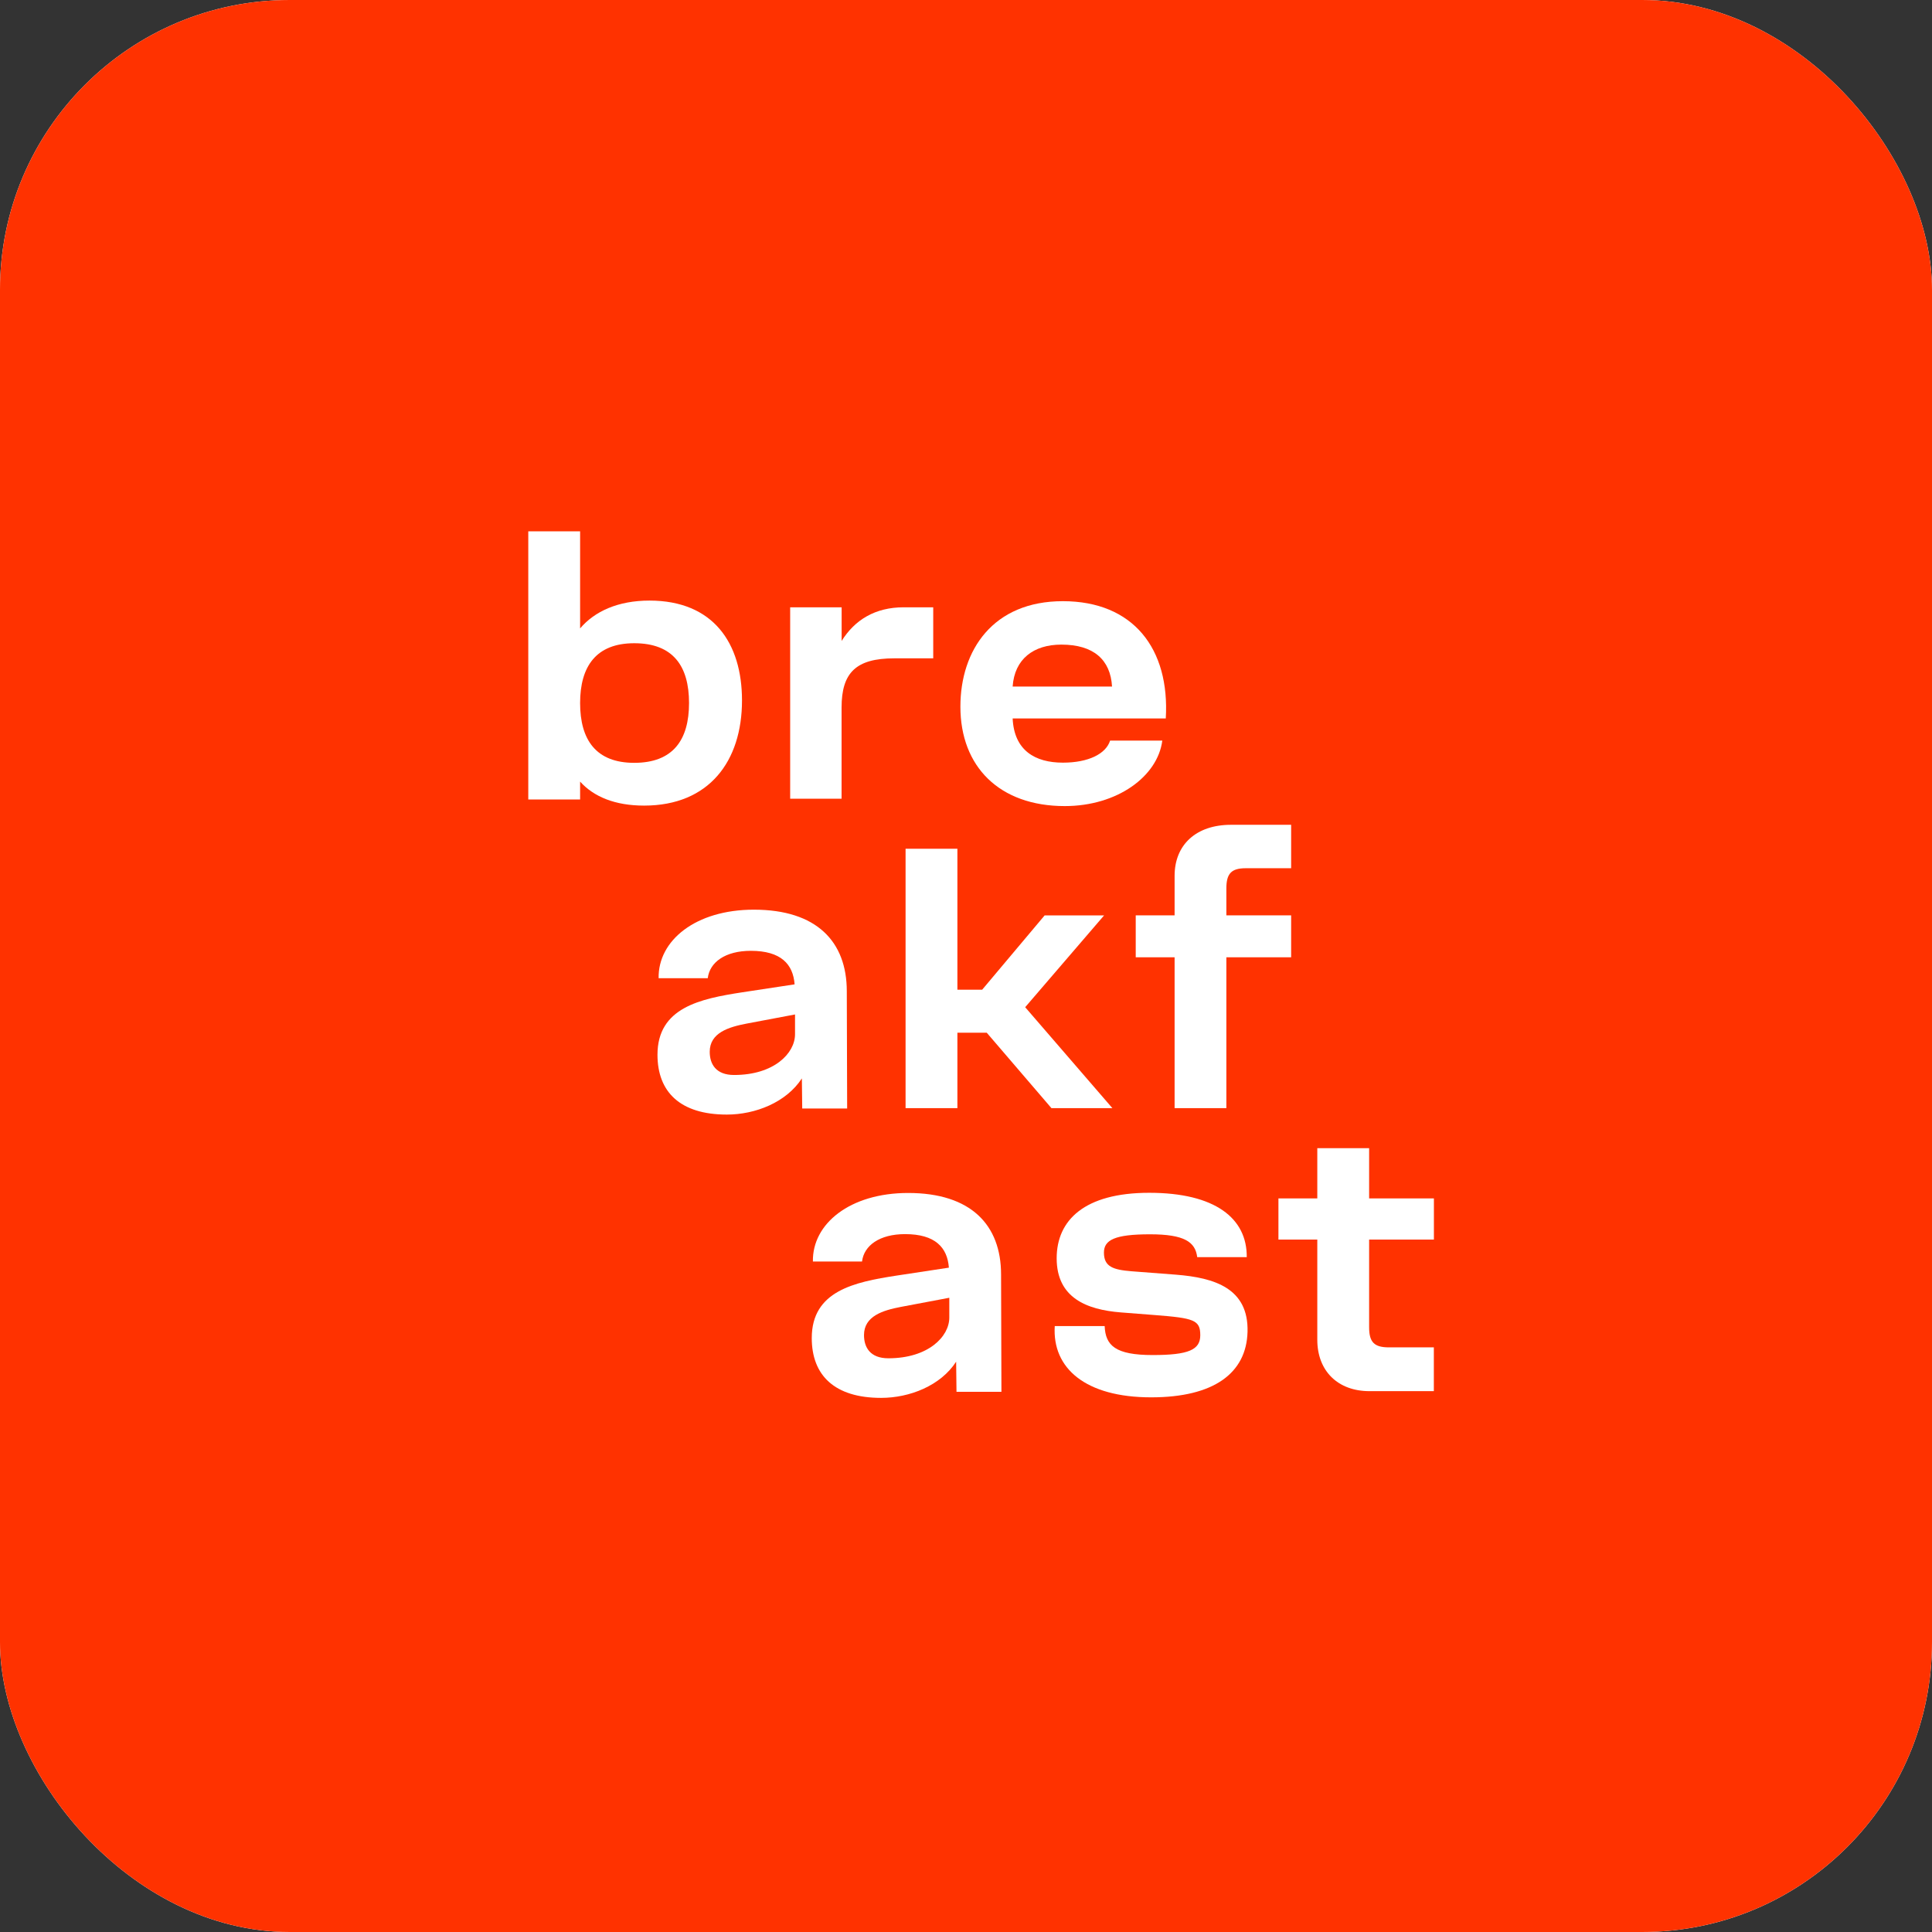 <svg width="640" height="640" viewBox="0 0 640 640" fill="none" xmlns="http://www.w3.org/2000/svg">
<rect x="0" y="0" width="640" height="640" fill="#333333" stroke="none"/>
<g clip-path="url(#clip0_2544_405)">
<rect width="640" height="640" rx="96" fill="white"/>
<rect width="640" height="640" fill="#FF3200"/>
<path d="M210.091 252.699C197.473 252.699 192.168 245.128 192.168 232.888C192.168 220.768 197.473 213.078 210.091 213.078C222.967 213.078 228.252 220.648 228.252 232.888C228.252 245.128 222.947 252.699 210.091 252.699ZM215.138 198.95C204.785 198.95 196.976 202.487 192.168 208.17V176H175V264.84H192.168V258.918C196.718 263.965 203.772 266.866 213.369 266.866C234.948 266.866 245.797 252.103 245.797 232.034C245.797 213.078 236.319 198.95 215.138 198.95Z" fill="white"/>
<path d="M351.586 213.535C362.316 213.535 367.86 218.582 368.377 227.424H335.452C336.068 218.324 342.367 213.535 351.586 213.535ZM352.083 199.149C328.994 199.149 318.145 215.303 318.145 234.1C318.145 253.911 331.021 267.025 352.719 267.025C370.125 267.025 383.498 257.19 385.028 245.327H367.741C366.35 249.738 360.548 252.639 352.103 252.639C342.883 252.639 335.948 248.606 335.452 237.995H386.18C387.551 214.926 375.431 199.149 352.083 199.149Z" fill="white"/>
<path d="M299.348 201.176C289.949 201.176 283.173 205.309 278.802 212.323V201.176H261.753V264.581H278.782V234.379C278.782 222.854 283.551 218.085 296.208 218.085H309.144V201.176H299.348Z" fill="white"/>
<path d="M243.174 356.104C237.114 356.104 235.107 352.447 235.107 348.414C235.107 342.095 241.426 340.207 247.347 339.075L263.363 336.054V342.612C263.363 348.91 256.408 356.104 243.174 356.104ZM280.511 328.345C280.511 311.932 270.536 301.341 249.732 301.341C230.418 301.341 217.939 311.555 218.178 324.053H234.452C235.087 318.748 240.254 314.972 248.718 314.972C258.693 314.972 262.727 319.383 263.224 326.08L245.817 328.722C231.928 330.868 217.8 333.769 217.8 349.407C217.8 361.766 225.371 369.218 240.77 369.218C250.228 369.218 260.462 365.184 265.628 357.236L265.747 367.211H280.63L280.511 328.345Z" fill="white"/>
<path d="M339.604 333.65L365.734 303.249H346.042L325.358 327.848H317.151V281.153H299.983V367.092H317.151V342.095H326.868L348.308 367.092H368.496L339.604 333.65Z" fill="white"/>
<path d="M389.081 367.092H406.249V317.118H427.709V303.229H406.249V294.307C406.249 289.379 407.898 287.611 412.687 287.611H427.709V273.225H407.779C396.294 273.225 389.101 279.782 389.101 290.134V303.229H376.225V317.118H389.101V367.092H389.081Z" fill="white"/>
<path d="M294.281 449.95C288.22 449.95 286.213 446.294 286.213 442.261C286.213 435.942 292.532 434.054 298.453 432.922L314.469 429.901V436.459C314.469 442.757 307.514 449.95 294.281 449.95ZM331.617 422.192C331.617 405.779 321.642 395.188 300.838 395.188C281.524 395.188 269.046 405.401 269.284 417.9H285.558C286.194 412.594 291.36 408.819 299.824 408.819C309.799 408.819 313.833 413.23 314.33 419.927L296.923 422.569C283.034 424.715 268.906 427.616 268.906 443.254C268.906 455.613 276.477 463.065 291.876 463.065C301.335 463.065 311.568 459.031 316.734 451.083L316.853 461.058H331.736L331.617 422.192Z" fill="white"/>
<path d="M381.332 462.886C402.017 462.886 412.886 454.938 413.263 441.188C413.641 426.802 402.414 423.265 389.538 422.251L374.775 421.119C368.714 420.622 365.694 419.609 365.694 414.939C365.694 410.766 369.231 408.879 380.955 408.879C392.32 408.879 395.976 411.402 396.592 416.449H413.005C413.124 403.573 402.534 395.128 380.696 395.128C359.236 395.128 350.036 404.209 350.036 416.827C350.036 429.941 360.011 433.855 371.238 434.75L382.465 435.624C395.579 436.637 397.606 437.273 397.606 442.32C397.606 447.109 393.811 448.877 381.829 448.877C369.47 448.877 366.191 445.718 365.933 439.28H349.401C348.526 453.288 359.634 462.886 381.332 462.886Z" fill="white"/>
<path d="M475 396.996H453.54V380.345H436.372V396.996H423.497V410.627H436.372V443.81C436.372 454.163 443.188 460.839 453.66 460.839H474.98V446.334H460.097C455.17 446.334 453.54 444.565 453.54 439.638V410.627H475V396.996Z" fill="white"/>
</g>
<defs>
<clipPath id="clip0_2544_405">
<rect width="640" height="640" rx="96" fill="white"/>
</clipPath>
</defs>
</svg>
